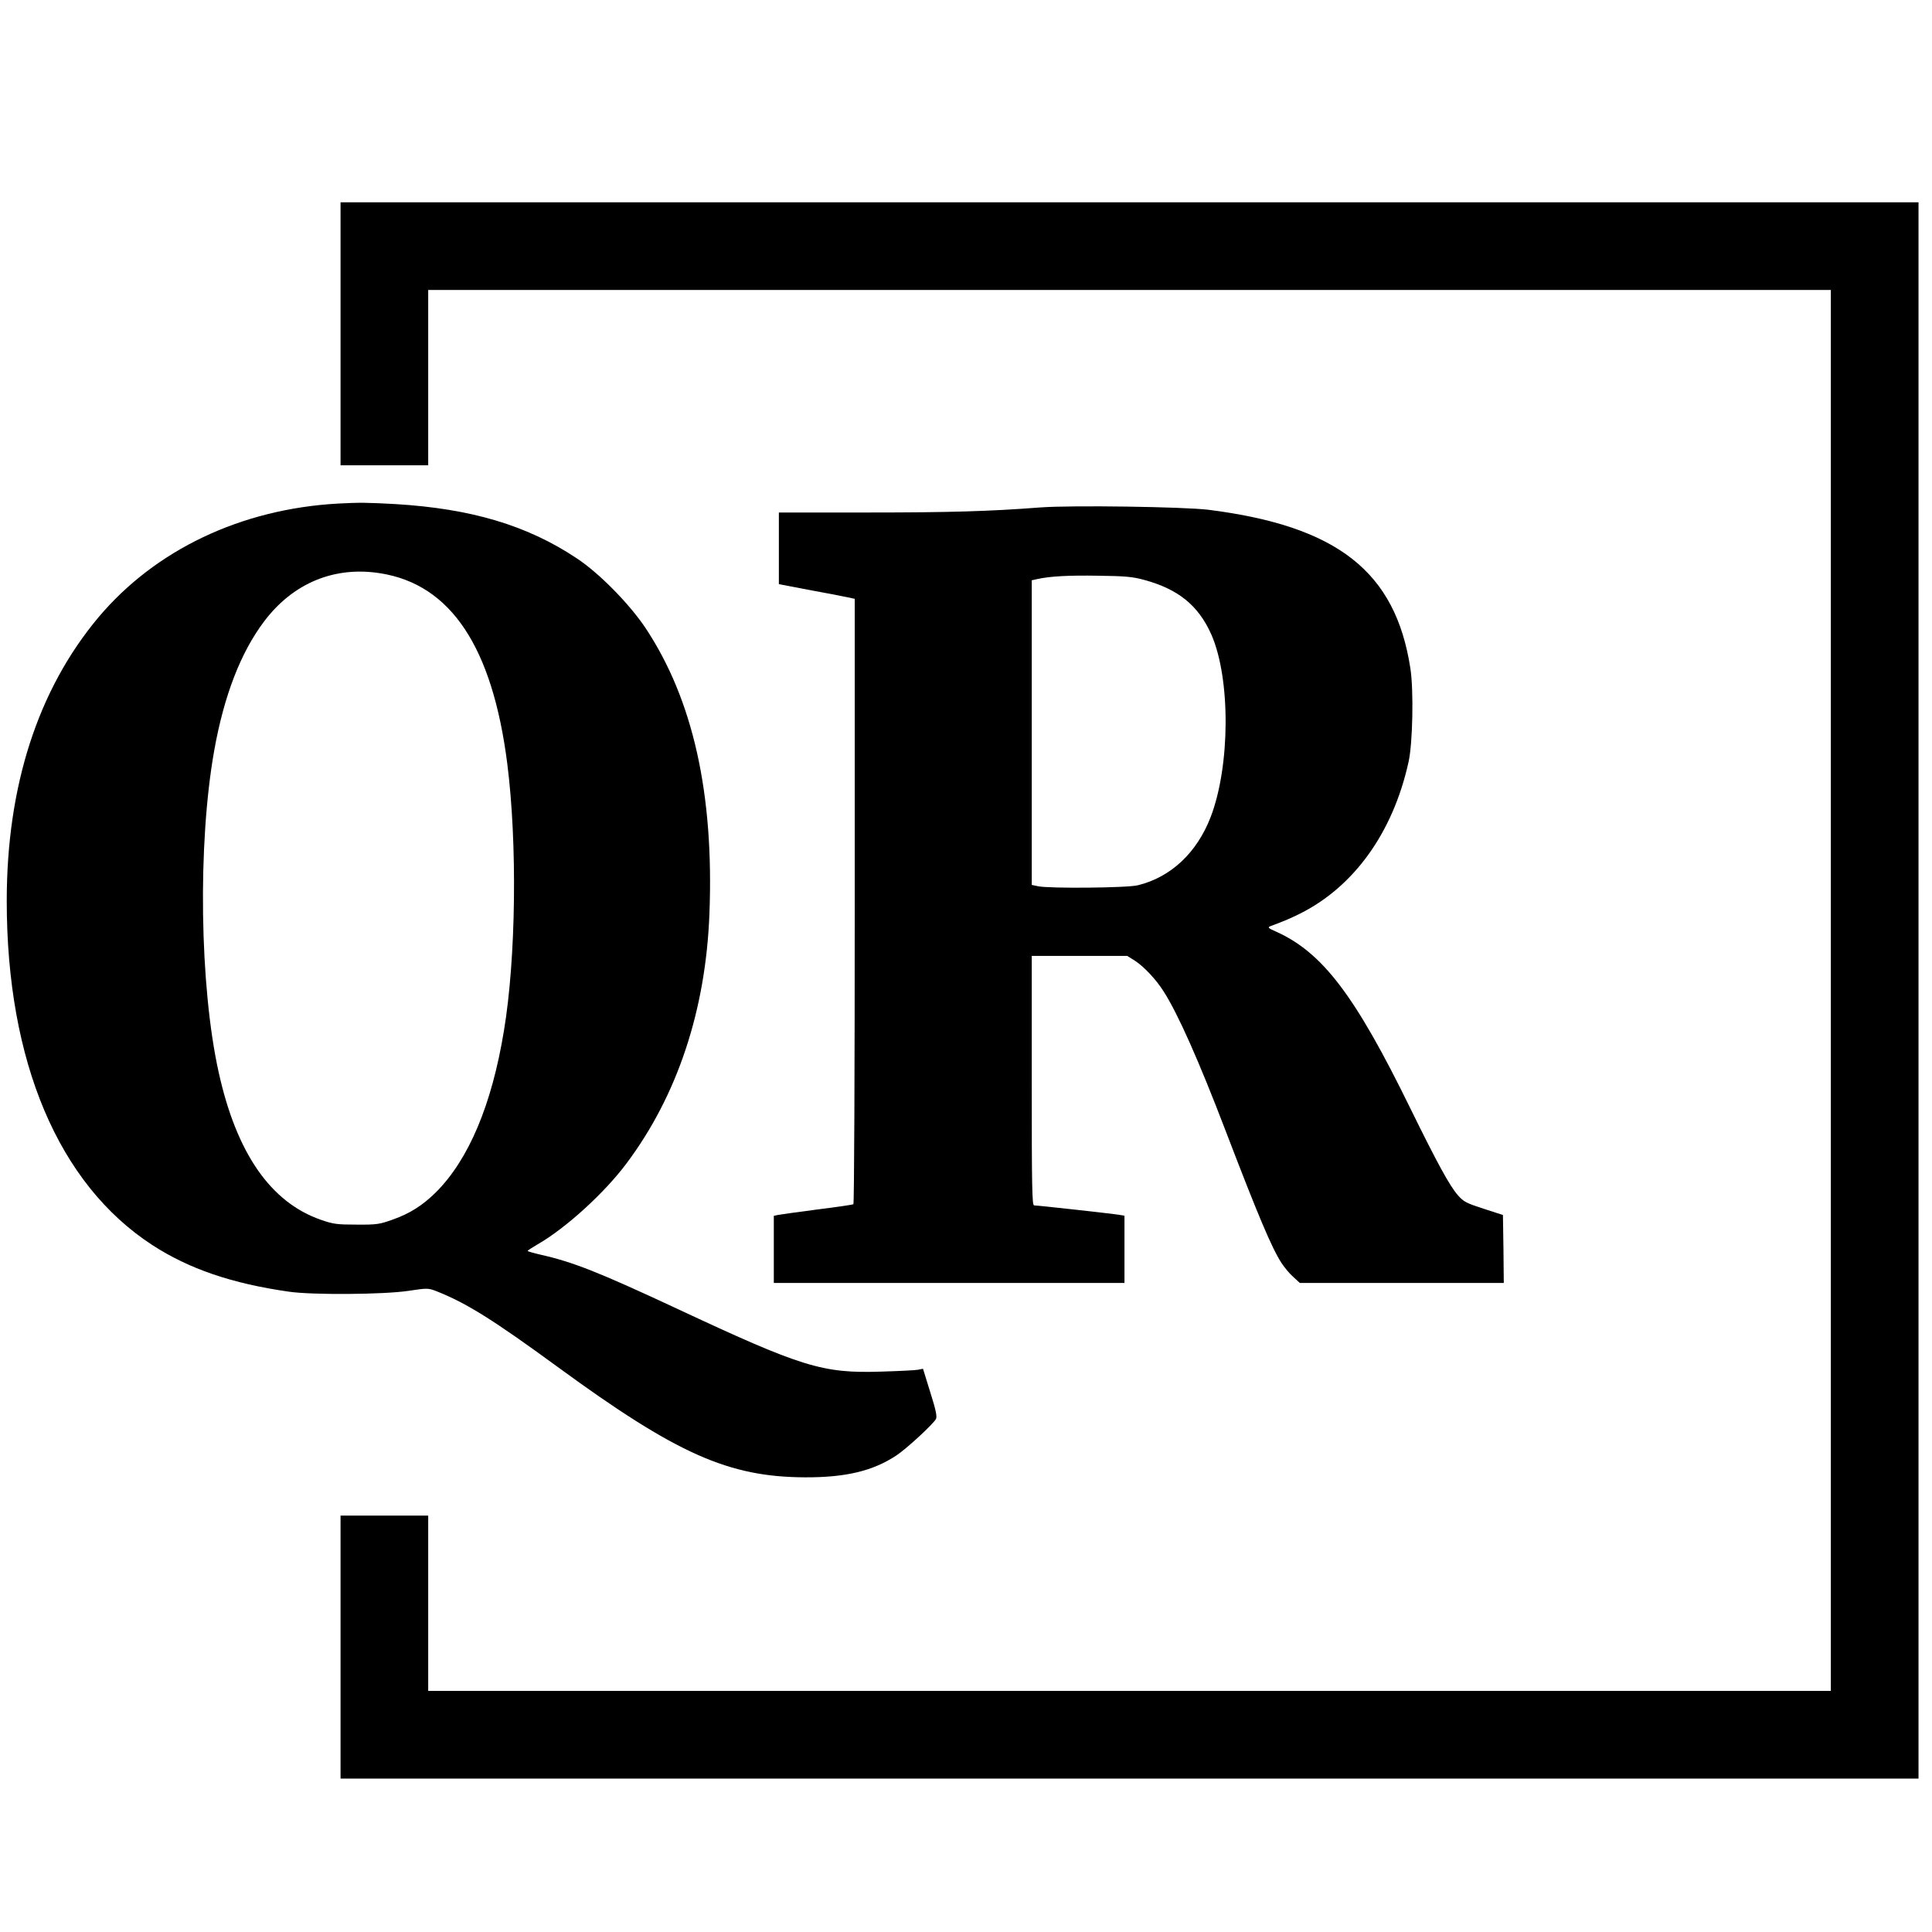<?xml version="1.0" standalone="no"?>
<!DOCTYPE svg PUBLIC "-//W3C//DTD SVG 20010904//EN"
 "http://www.w3.org/TR/2001/REC-SVG-20010904/DTD/svg10.dtd">
<svg version="1.0" xmlns="http://www.w3.org/2000/svg"
 width="1146pt" height="1146pt" viewBox="0 0 1146 1146"
 preserveAspectRatio="xMidYMid meet">
<g transform="translate(0,1146) scale(0.1,-0.1)"
fill="#000000" stroke="none">
<path d="M2020 9480 l0 -780 260 0 260 0 0 520 0 520 4160 0 4160 0 0 -4155 0
-4155 -4160 0 -4160 0 0 520 0 520 -260 0 -260 0 0 -780 0 -780 4680 0 4680 0
0 4675 0 4675 -4680 0 -4680 0 0 -780z"/>
<path d="M2005 8473 c-575 -32 -1084 -274 -1422 -676 -358 -428 -543 -999
-543 -1681 0 -954 307 -1679 863 -2041 219 -142 474 -229 812 -277 138 -20
561 -17 707 5 114 17 117 17 167 -2 177 -70 337 -170 720 -450 706 -516 1012
-652 1466 -654 242 -1 403 38 541 129 62 41 218 185 236 217 7 15 0 52 -34
159 l-43 139 -30 -6 c-16 -3 -115 -8 -220 -11 -347 -11 -467 26 -1215 376
-461 215 -611 274 -801 317 -43 10 -79 20 -79 23 0 3 27 20 59 39 166 95 397
305 528 481 301 402 469 908 491 1477 28 713 -97 1273 -379 1698 -95 142 -275
326 -409 414 -293 195 -625 294 -1075 321 -165 9 -213 10 -340 3z m254 -414
c416 -67 662 -438 750 -1129 60 -471 52 -1155 -20 -1585 -72 -439 -209 -763
-403 -957 -78 -77 -154 -126 -256 -162 -78 -28 -95 -31 -215 -30 -115 0 -139
3 -210 28 -299 103 -502 395 -608 876 -113 510 -125 1356 -26 1910 58 324 157
580 295 763 172 229 419 331 693 286z"/>
<path d="M6170 8450 c-300 -23 -536 -30 -1022 -30 l-528 0 0 -213 0 -212 178
-34 c97 -18 198 -37 225 -43 l47 -10 0 -1793 c0 -987 -3 -1796 -8 -1798 -4 -3
-99 -17 -212 -31 -113 -15 -217 -29 -232 -32 l-28 -6 0 -199 0 -199 1040 0
1040 0 0 200 0 199 -32 5 c-40 7 -484 56 -504 56 -12 0 -14 103 -14 740 l0
740 283 0 283 0 45 -28 c54 -35 127 -112 172 -184 84 -131 208 -410 366 -823
193 -504 274 -696 332 -786 17 -26 48 -64 70 -83 l39 -36 605 0 605 0 -2 201
-3 202 -114 37 c-102 33 -119 41 -153 80 -48 54 -122 189 -281 513 -330 675
-523 928 -800 1052 -44 19 -49 24 -32 31 86 32 123 48 177 75 321 161 551 482
643 899 25 111 31 426 11 555 -88 574 -432 844 -1196 941 -147 18 -815 28
-1000 14z m614 -429 c205 -55 324 -152 401 -324 115 -261 113 -780 -4 -1084
-82 -212 -236 -356 -431 -404 -62 -16 -527 -20 -592 -6 l-38 8 0 904 0 903 32
7 c76 17 186 23 363 20 156 -2 204 -6 269 -24z"/>
</g>
</svg>
